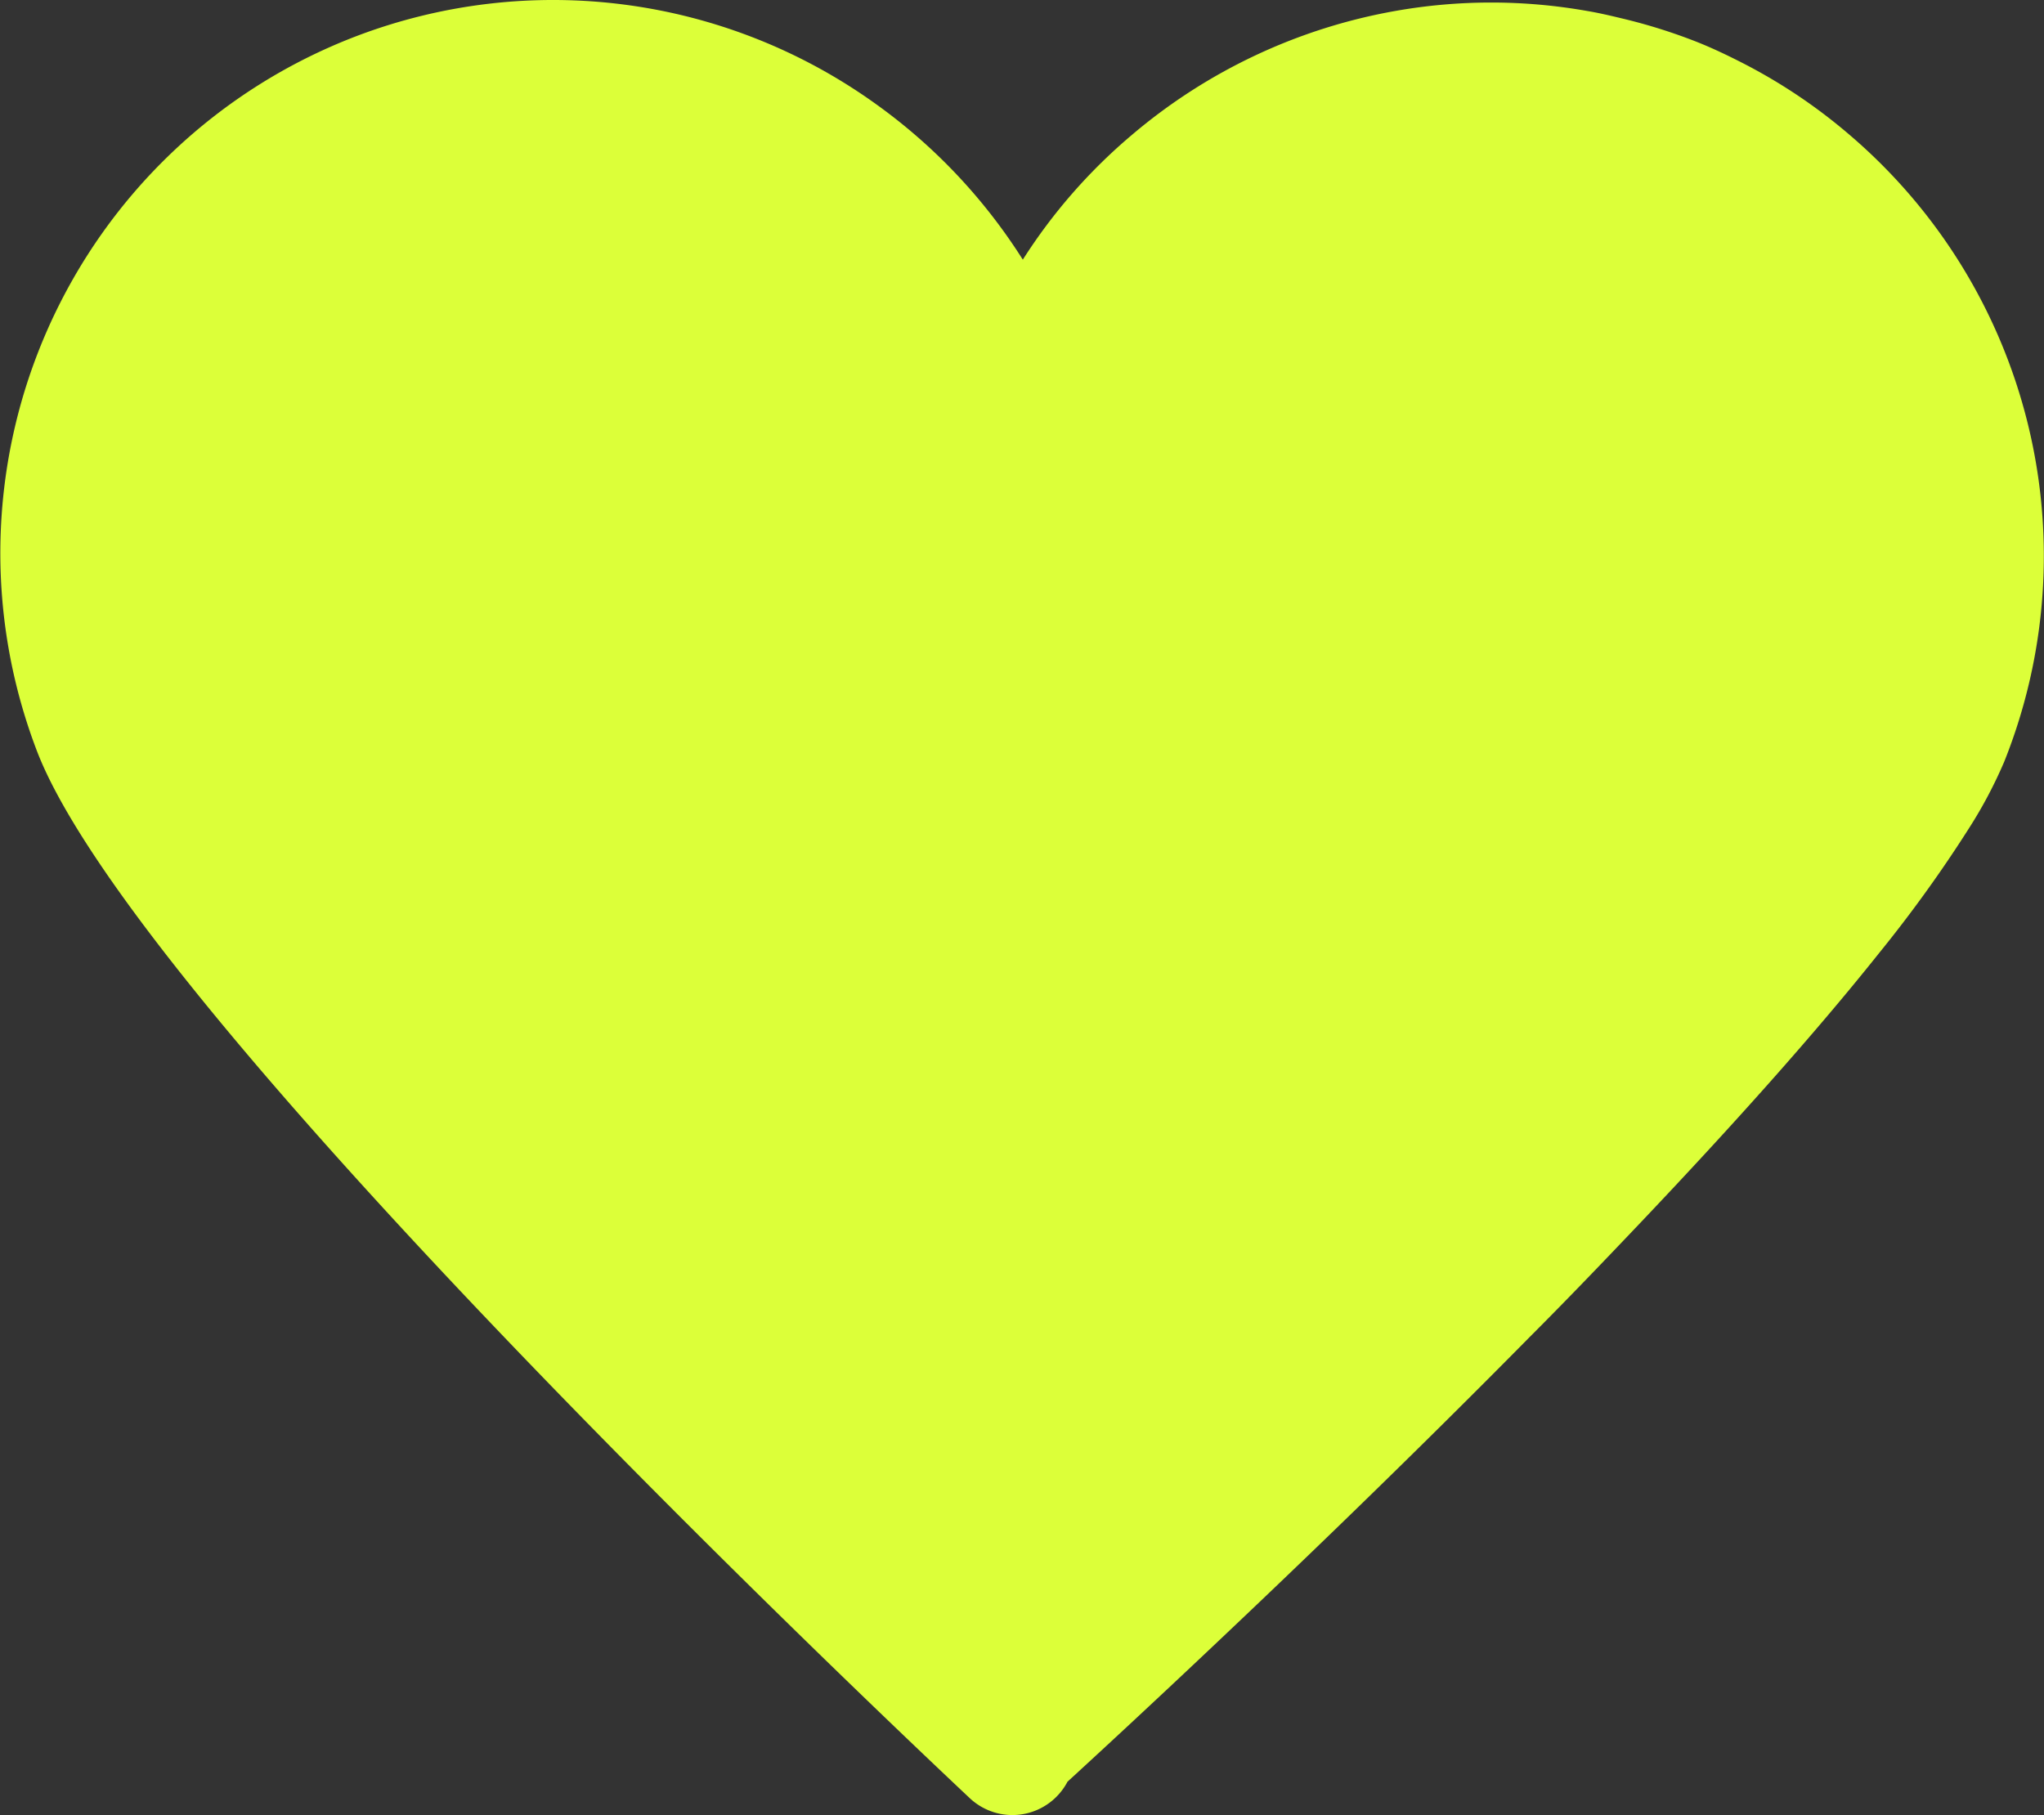 <svg xmlns="http://www.w3.org/2000/svg" width="37.65" height="33.436" viewBox="0 0 37.65 33.436">
  <rect x="0" y="0" width="37.65" height="33.436" fill="#333333" stroke="none"/>
  <path id="Path_16999" data-name="Path 16999" d="M19.667,32.816l.188-.172.043-.04c.505-.464,1.373-1.267,2.457-2.292,1.616-1.526,3.713-3.546,5.818-5.68.7-.7,1.39-1.421,2.07-2.137,1.633-1.721,3.169-3.431,4.376-4.947a24.6,24.6,0,0,0,1.65-2.292,8.332,8.332,0,0,0,.65-1.229A10.2,10.2,0,0,0,34.079,2.493a10.086,10.086,0,0,0-2-1.342c-.267-.136-.539-.266-.823-.379A10.222,10.222,0,0,0,29.862.336c-.211-.051-.422-.1-.633-.135a10.133,10.133,0,0,0-3.523,0A10.25,10.25,0,0,0,20.84,2.493a10.105,10.105,0,0,0-2,2.29,10.286,10.286,0,0,0-2.7-2.862A10.185,10.185,0,0,0,6.559.668,10.193,10.193,0,0,0,.678,13.828c1.613,4.22,12.561,14.889,16.173,18.336.477.455.831.789,1.014.961a1.146,1.146,0,0,0,1.8-.309" fill="#dcff39"/>
</svg>
